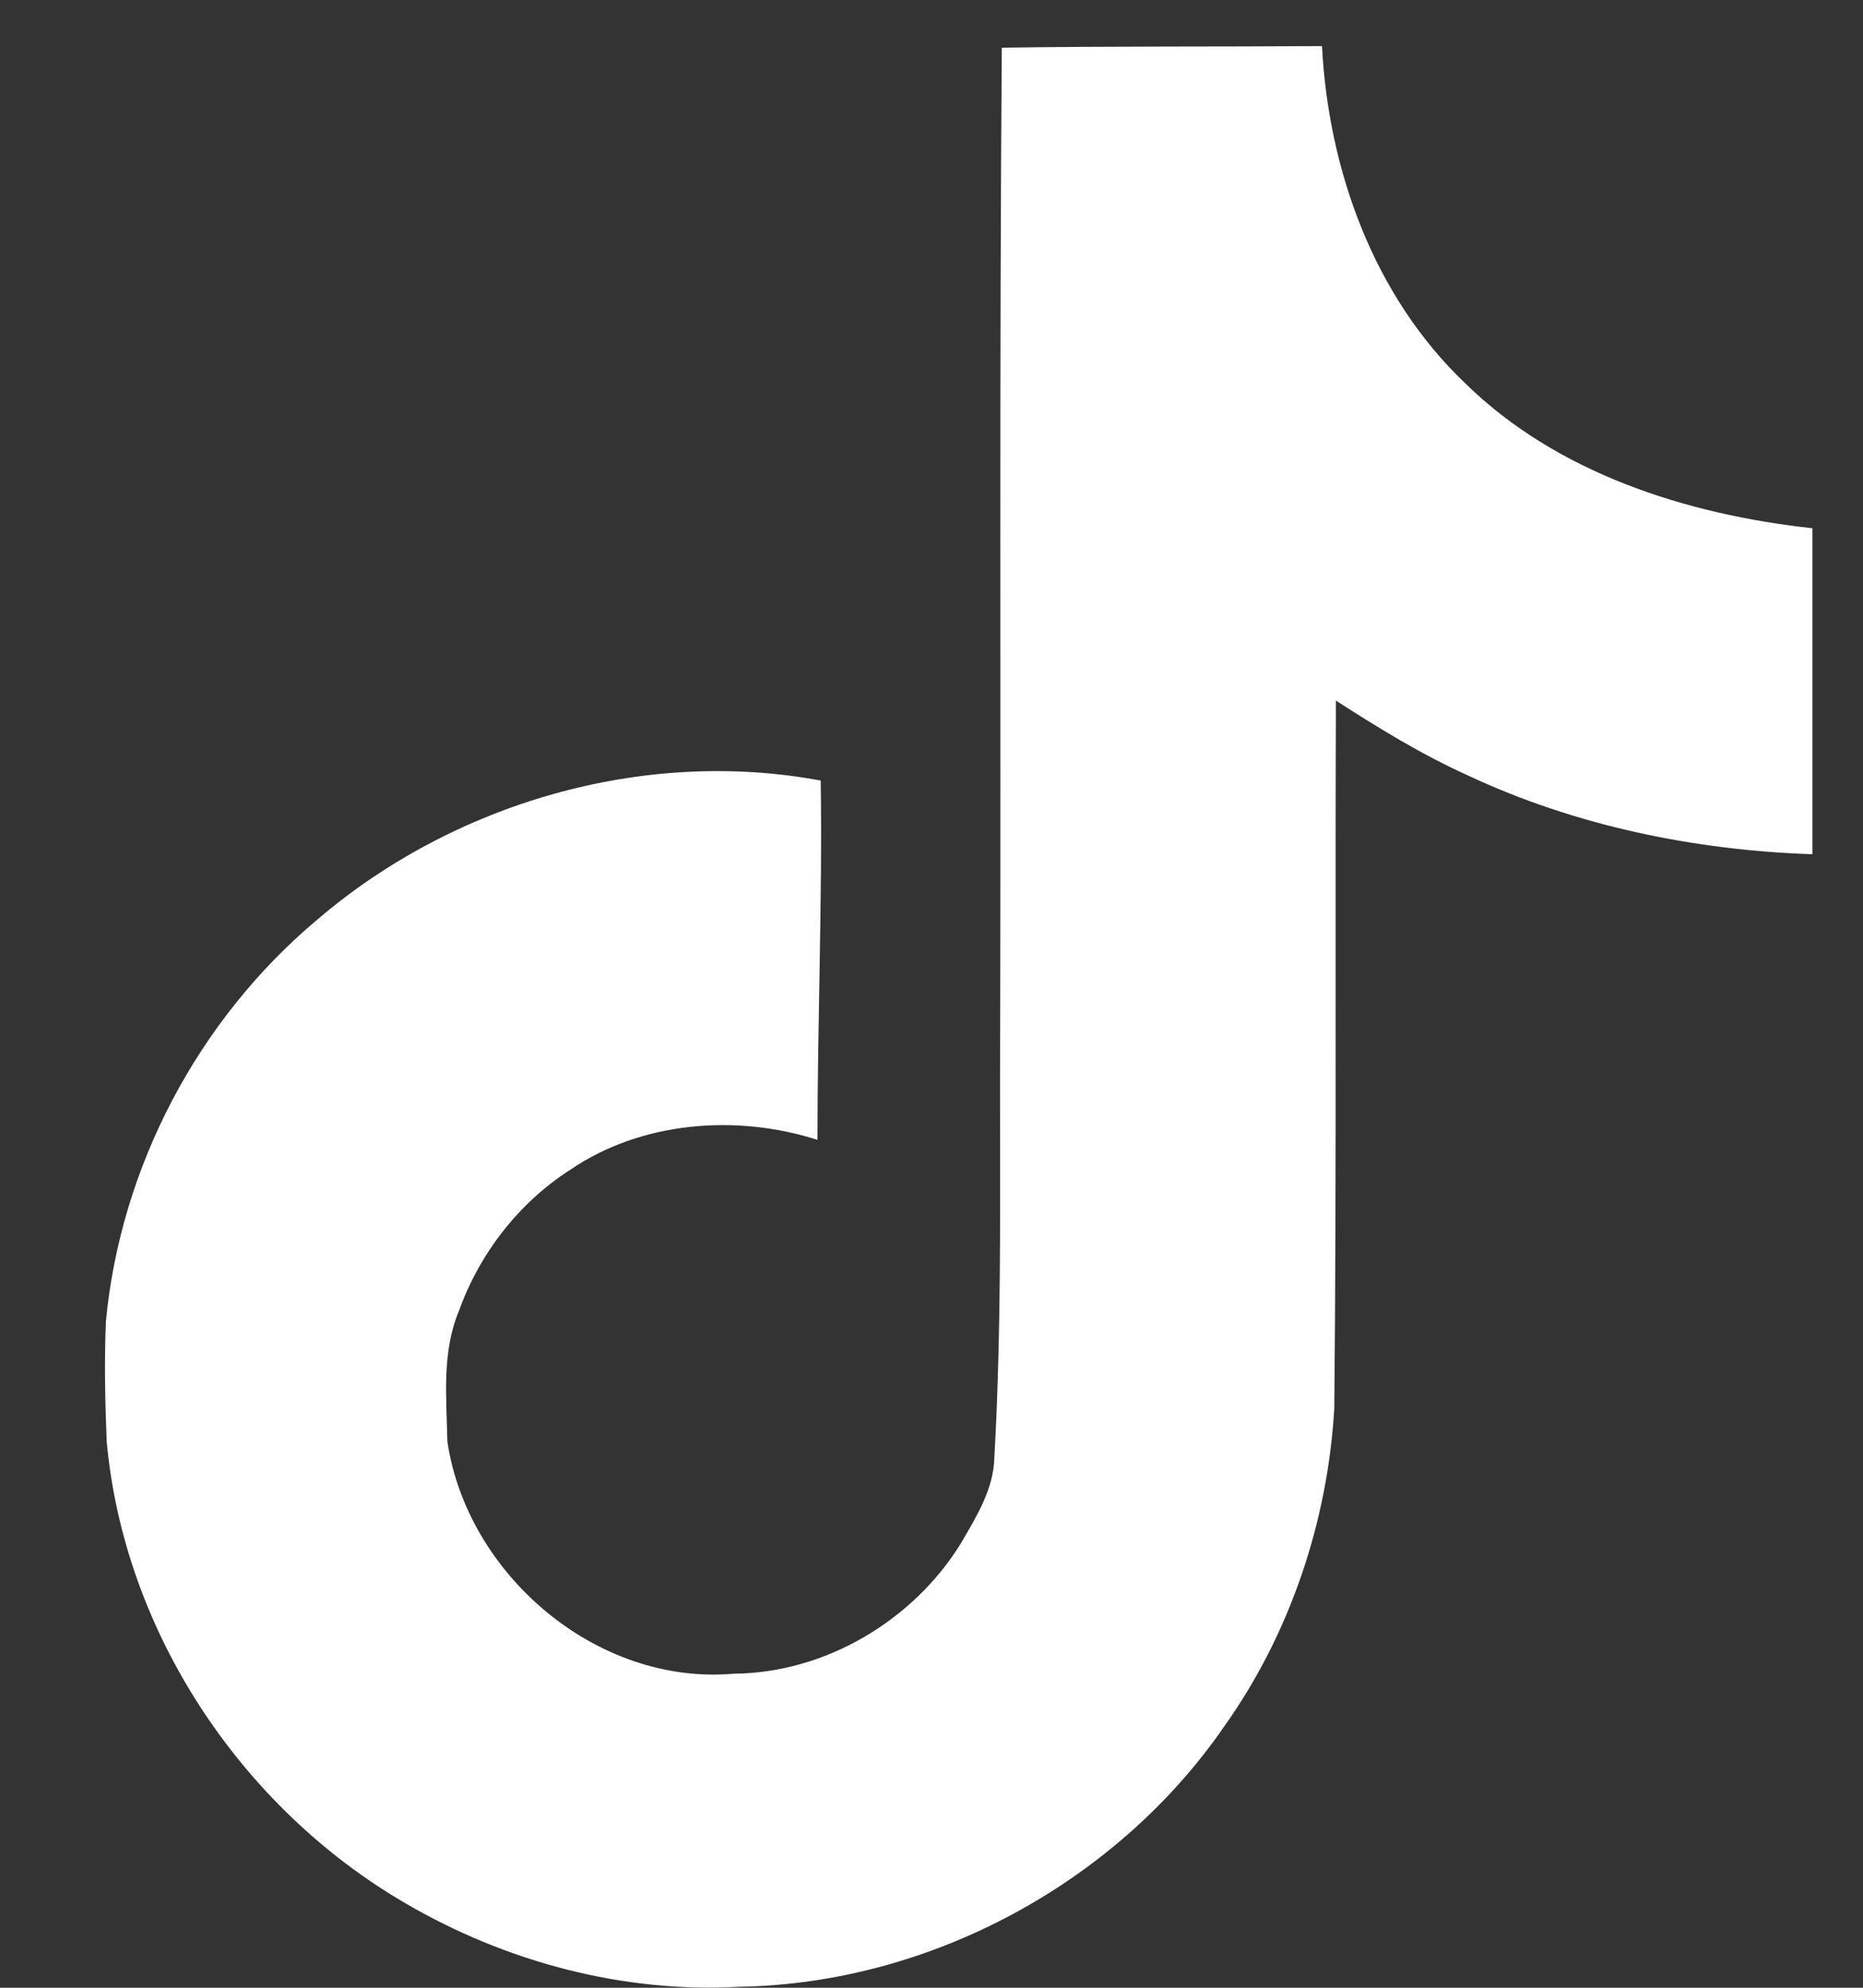 <svg 
 xmlns="http://www.w3.org/2000/svg"
 xmlns:xlink="http://www.w3.org/1999/xlink"
 width="15px" height="16px">
<rect width="100%" height="100%" fill="#333333" stroke="none"/>
<path fill-rule="evenodd"  fill="rgb(255, 255, 255)"
 d="M8.066,0.384 C8.929,0.371 9.787,0.377 10.644,0.371 C10.696,1.367 11.059,2.383 11.798,3.086 C12.536,3.809 13.578,4.141 14.593,4.252 L14.593,6.876 C13.644,6.844 12.688,6.648 11.824,6.244 C11.448,6.075 11.099,5.860 10.756,5.639 C10.749,7.540 10.762,9.441 10.743,11.337 C10.690,12.248 10.387,13.153 9.853,13.902 C8.989,15.152 7.492,15.966 5.956,15.992 C5.013,16.045 4.070,15.790 3.266,15.321 C1.934,14.547 0.998,13.127 0.859,11.603 C0.846,11.278 0.839,10.952 0.853,10.633 C0.971,9.396 1.591,8.211 2.554,7.403 C3.648,6.466 5.178,6.016 6.608,6.283 C6.622,7.247 6.582,8.211 6.582,9.175 C5.929,8.966 5.165,9.025 4.591,9.416 C4.176,9.682 3.859,10.093 3.694,10.555 C3.556,10.887 3.595,11.252 3.602,11.603 C3.760,12.671 4.802,13.570 5.910,13.472 C6.648,13.466 7.354,13.042 7.736,12.424 C7.861,12.209 8.000,11.988 8.006,11.734 C8.072,10.568 8.046,9.409 8.053,8.243 C8.059,5.619 8.046,3.002 8.066,0.384 Z"/>
</svg>